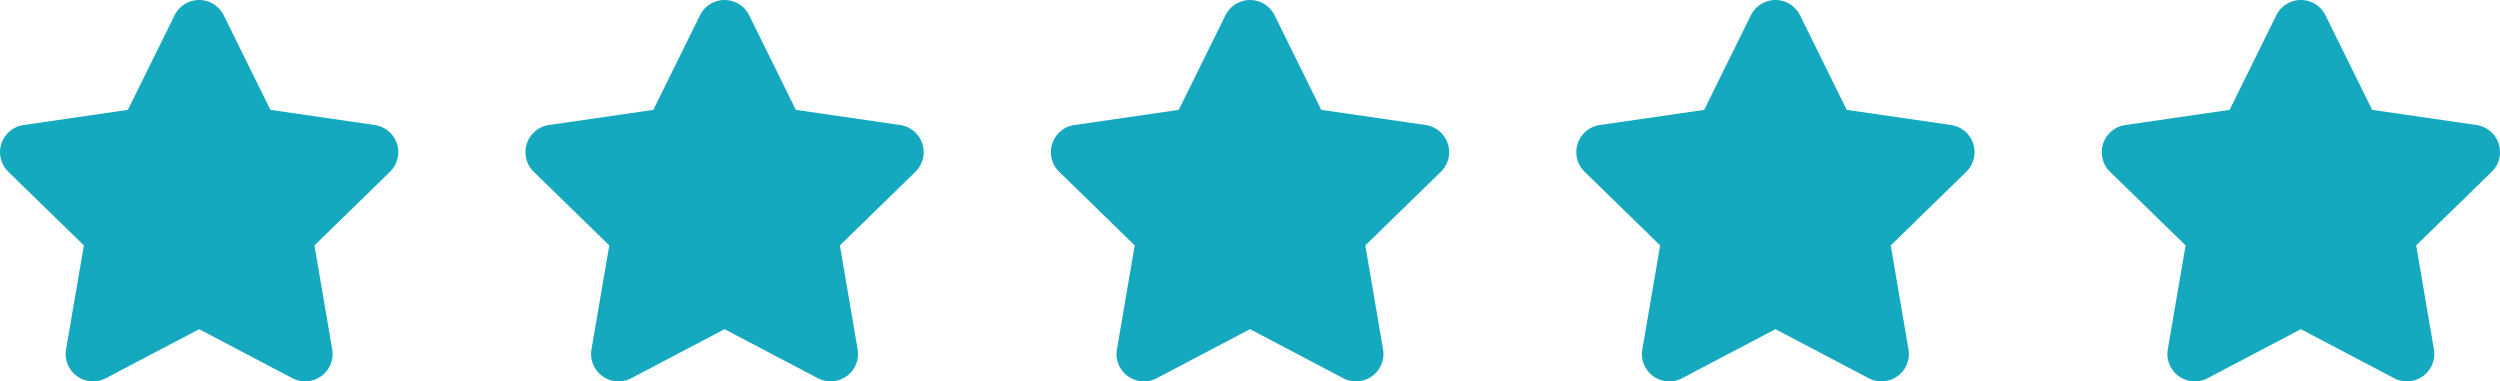 <svg xmlns="http://www.w3.org/2000/svg" width="157.287" height="24" viewBox="0 0 157.287 24"><g id="Groupe_28" data-name="Groupe 28" transform="translate(-1251.762 -741.155)"><g id="Filled" transform="translate(1249.762 738.733)"><path id="Trac&#xE9;_38" data-name="Trac&#xE9; 38" d="M14.529,23.132,8.655,26.22a1.725,1.725,0,0,1-2.5-1.818l1.122-6.54L2.523,13.23a1.725,1.725,0,0,1,.956-2.942l6.567-.954,2.937-5.95a1.725,1.725,0,0,1,3.093,0l2.937,5.95,6.567.954a1.725,1.725,0,0,1,.956,2.942l-4.752,4.632L22.9,24.4a1.725,1.725,0,0,1-2.5,1.818Z" transform="translate(0 0)" fill="#14a9bf"></path></g><g id="Filled-2" data-name="Filled" transform="translate(1282.819 738.733)"><path id="Trac&#xE9;_38-2" data-name="Trac&#xE9; 38" d="M14.529,23.132,8.655,26.22a1.725,1.725,0,0,1-2.5-1.818l1.122-6.54L2.523,13.23a1.725,1.725,0,0,1,.956-2.942l6.567-.954,2.937-5.95a1.725,1.725,0,0,1,3.093,0l2.937,5.95,6.567.954a1.725,1.725,0,0,1,.956,2.942l-4.752,4.632L22.9,24.4a1.725,1.725,0,0,1-2.5,1.818Z" transform="translate(0 0)" fill="#14a9bf"></path></g><g id="Filled-3" data-name="Filled" transform="translate(1315.877 738.733)"><path id="Trac&#xE9;_38-3" data-name="Trac&#xE9; 38" d="M14.529,23.132,8.655,26.22a1.725,1.725,0,0,1-2.5-1.818l1.122-6.54L2.523,13.23a1.725,1.725,0,0,1,.956-2.942l6.567-.954,2.937-5.95a1.725,1.725,0,0,1,3.093,0l2.937,5.95,6.567.954a1.725,1.725,0,0,1,.956,2.942l-4.752,4.632L22.9,24.4a1.725,1.725,0,0,1-2.5,1.818Z" transform="translate(0 0)" fill="#14a9bf"></path></g><g id="Filled-4" data-name="Filled" transform="translate(1348.934 738.733)"><path id="Trac&#xE9;_38-4" data-name="Trac&#xE9; 38" d="M14.529,23.132,8.655,26.22a1.725,1.725,0,0,1-2.5-1.818l1.122-6.54L2.523,13.23a1.725,1.725,0,0,1,.956-2.942l6.567-.954,2.937-5.95a1.725,1.725,0,0,1,3.093,0l2.937,5.95,6.567.954a1.725,1.725,0,0,1,.956,2.942l-4.752,4.632L22.9,24.4a1.725,1.725,0,0,1-2.5,1.818Z" transform="translate(0 0)" fill="#14a9bf"></path></g><g id="Filled-5" data-name="Filled" transform="translate(1381.992 738.733)"><path id="Trac&#xE9;_38-5" data-name="Trac&#xE9; 38" d="M14.529,23.132,8.655,26.22a1.725,1.725,0,0,1-2.5-1.818l1.122-6.54L2.523,13.23a1.725,1.725,0,0,1,.956-2.942l6.567-.954,2.937-5.95a1.725,1.725,0,0,1,3.093,0l2.937,5.95,6.567.954a1.725,1.725,0,0,1,.956,2.942l-4.752,4.632L22.9,24.4a1.725,1.725,0,0,1-2.5,1.818Z" transform="translate(0 0)" fill="#14a9bf"></path></g></g></svg>